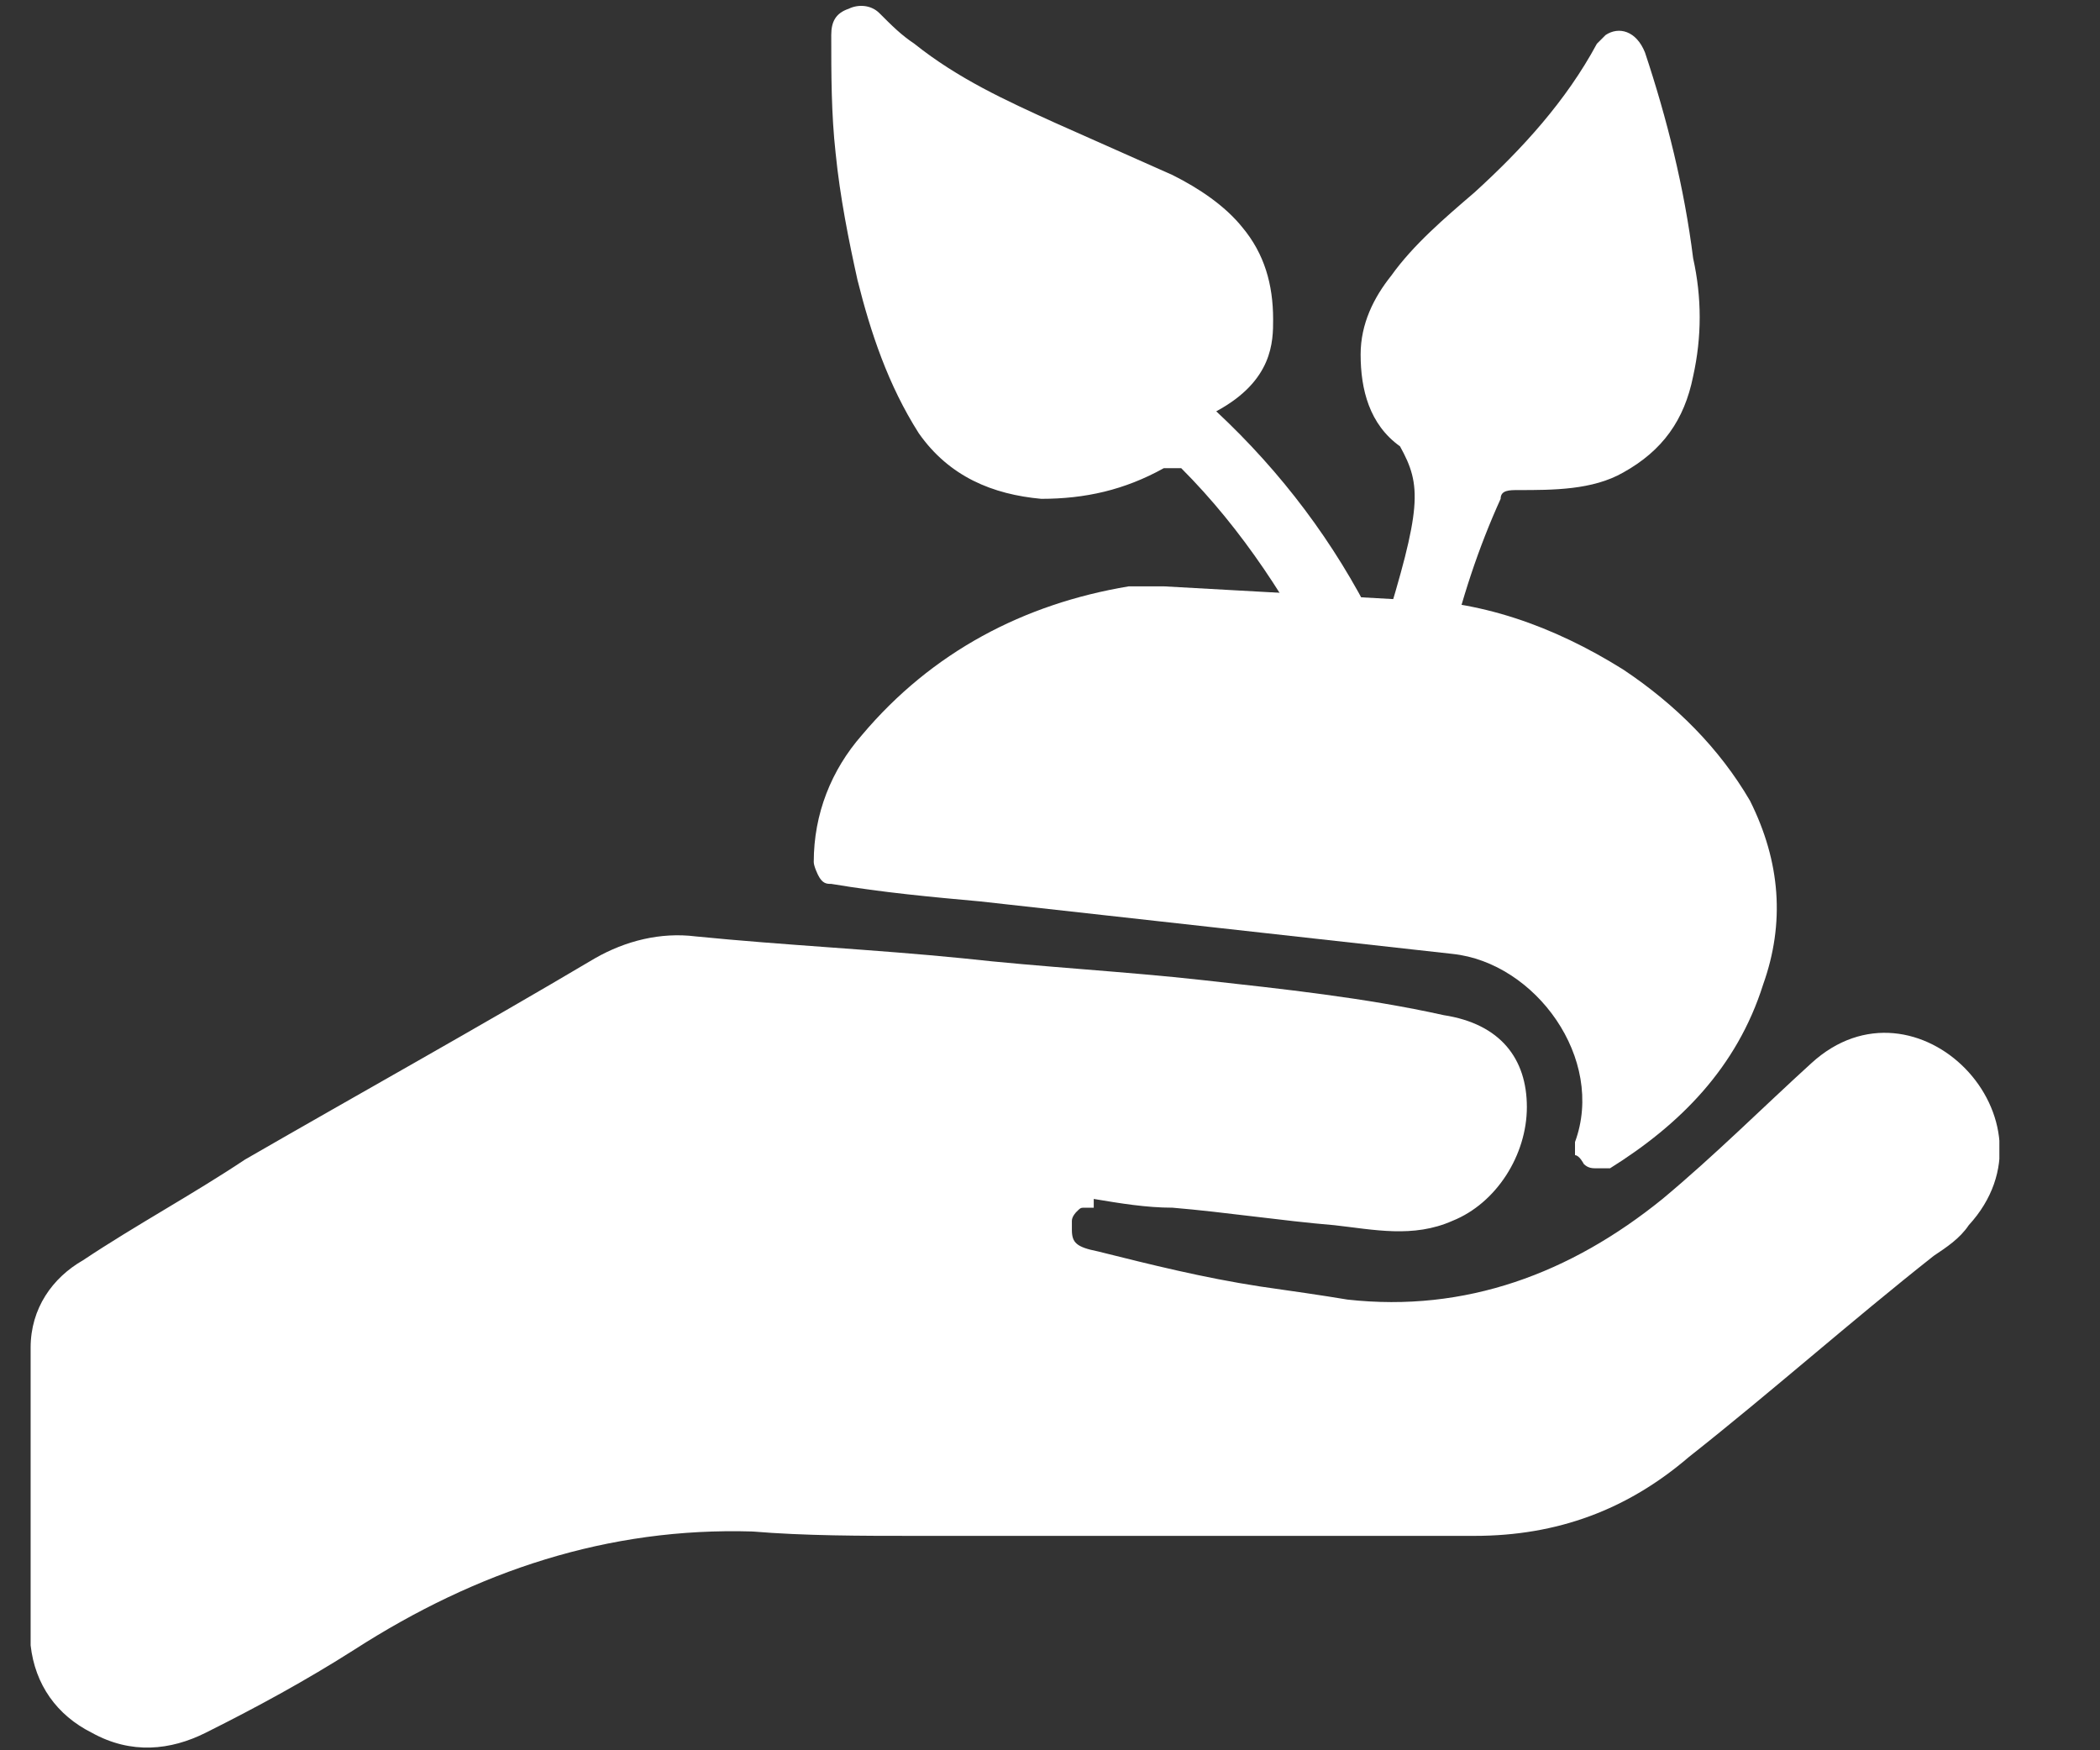 <svg id="Layer_1" xmlns="http://www.w3.org/2000/svg" xmlns:xlink="http://www.w3.org/1999/xlink" version="1.1" viewBox="0 0 48 40">
  
  <rect x="0" y="0" width="48" height="40" fill="#333333" stroke="none"/>
  
  <defs>
    <style>
      .st0 {
        fill: none;
      }

      .st1 {
        clip-path: url(#clippath-1);
      }

      .st2 {
        clip-path: url(#clippath-3);
      }

      .st3 {
        clip-path: url(#clippath-4);
      }

      .st4 {
        clip-path: url(#clippath-2);
      }

      .st5 {
        fill: #fff;
      }

      .st6 {
        clip-path: url(#clippath);
      }
    </style>
    <clipPath id="clippath">
      <rect class="st0" x=".7" width="46.5" height="40"></rect>
    </clipPath>
    <clipPath id="clippath-1">
      <rect class="st0" x=".7" width="45" height="40"></rect>
    </clipPath>
    <clipPath id="clippath-2">
      <rect class="st0" x=".7" y="0" width="45" height="40"></rect>
    </clipPath>
    <clipPath id="clippath-3">
      <rect class="st0" x="58.8" width="45" height="40"></rect>
    </clipPath>
    <clipPath id="clippath-4">
      <rect class="st0" x="58.8" y="0" width="45" height="40"></rect>
    </clipPath>
  </defs>
  <g class="st6">
    <g class="st1">
      <g class="st4">
        <g>
          <path class="st5" d="M25,27.6c0,0-.1,0-.2,0s-.1,0-.2.1c0,0-.1.1-.1.2,0,0,0,.1,0,.2,0,.3.1.4.6.5,1.2.3,2.4.6,3.7.8.7.1,1.4.2,2,.3,2.7.3,5.1-.6,7.2-2.3,1.2-1,2.3-2.1,3.4-3.1h0c2.4-2.2,5.8,1.3,3.6,3.7-.2.3-.5.5-.8.7-1.9,1.5-3.7,3.1-5.6,4.6-1.4,1.2-3,1.8-4.9,1.8-4.3,0-8.6,0-12.8,0-1.2,0-2.5,0-3.7-.1-3.3-.1-6.3.9-9.1,2.7-1.1.7-2.2,1.3-3.4,1.9-.8.4-1.7.5-2.6,0-.8-.4-1.3-1.1-1.4-2,0-2.3-.1-4.5,0-6.8,0-.9.5-1.6,1.2-2,1.2-.8,2.5-1.5,3.7-2.3,2.6-1.5,5.3-3,8-4.6.7-.4,1.5-.6,2.3-.5,2,.2,4.1.3,6.1.5,1.8.2,3.7.3,5.5.5,1.8.2,3.7.4,5.5.8,1.3.2,1.9,1,1.9,2.1,0,1.1-.7,2.2-1.7,2.6-.9.4-1.8.2-2.7.1-1.2-.1-2.5-.3-3.7-.4-.6,0-1.2-.1-1.8-.2Z"></path>
          <path class="st5" d="M32,13.7c1.8,0,3.5.6,5.1,1.6,1.2.8,2.2,1.8,2.9,3,.7,1.4.8,2.8.3,4.2-.6,1.9-1.9,3.2-3.5,4.2,0,0-.2,0-.3,0-.1,0-.2,0-.3-.1,0,0-.1-.2-.2-.2,0,0,0-.2,0-.3h0c.7-1.9-.9-4.1-2.8-4.3-1.8-.2-3.6-.4-5.4-.6-1.8-.2-3.6-.4-5.4-.6-1.1-.1-2.2-.2-3.4-.4-.1,0-.2,0-.3-.2,0,0-.1-.2-.1-.3,0-1.1.4-2.1,1.1-2.9,1.6-1.9,3.7-3,6.1-3.4.3,0,.5,0,.8,0"></path>
          <path class="st5" d="M30.6,15.7c.5-.1.9-.2,1.4-.3.3,0,.6-.2.9-.2,0,0,.1,0,.2,0,0,0,0,0,0-.2.3-1.3.7-2.5,1.2-3.6,0-.2.2-.2.4-.2.8,0,1.7,0,2.4-.4.9-.5,1.4-1.2,1.6-2.2.2-.9.2-1.8,0-2.7-.2-1.6-.6-3.2-1.1-4.7-.2-.5-.6-.6-.9-.4,0,0-.1.1-.2.2-.7,1.3-1.7,2.4-2.8,3.4-.7.6-1.4,1.2-1.9,1.9-.4.5-.7,1.1-.7,1.8,0,.8.2,1.6.9,2.1.5.9.5,1.4-.4,4.3,0-.1-.1-.2-.2-.3-.9-1.8-2.1-3.4-3.6-4.8,1.3-.7,1.3-1.6,1.3-2.1,0-.8-.2-1.5-.7-2.1-.4-.5-1-.9-1.6-1.2-.9-.4-1.8-.8-2.7-1.2-1.1-.5-2.2-1-3.2-1.8-.3-.2-.5-.4-.8-.7-.2-.2-.5-.2-.7-.1-.3.1-.4.3-.4.6,0,.9,0,1.8.1,2.7.1,1,.3,2,.5,2.9.3,1.2.7,2.4,1.4,3.5.7,1,1.7,1.4,2.8,1.5,1,0,1.9-.2,2.8-.7.2,0,.3,0,.4,0,1.4,1.4,2.5,3.1,3.4,4.9,0,0,0,.1.1.2Z"></path>
        </g>
      </g>
    </g>
    <g class="st2">
      <g class="st3">
        <g>
          <path class="st5" d="M83.2,27.6c0,0-.1,0-.2,0s-.1,0-.2.1c0,0-.1.1-.1.2,0,0,0,.1,0,.2,0,.3.1.4.6.5,1.2.3,2.4.6,3.7.8.7.1,1.4.2,2,.3,2.7.3,5.1-.6,7.2-2.3,1.2-1,2.3-2.1,3.4-3.1h0c2.4-2.2,5.8,1.3,3.6,3.7-.2.3-.5.5-.8.7-1.9,1.5-3.7,3.1-5.6,4.6-1.4,1.2-3,1.8-4.9,1.8-4.3,0-8.6,0-12.8,0-1.2,0-2.5,0-3.7-.1-3.3-.1-6.3.9-9.1,2.7-1.1.7-2.2,1.3-3.4,1.9-.8.4-1.7.5-2.6,0-.8-.4-1.3-1.1-1.4-2,0-2.3-.1-4.5,0-6.8,0-.9.5-1.6,1.2-2,1.2-.8,2.5-1.5,3.7-2.3,2.6-1.5,5.3-3,8-4.6.7-.4,1.5-.6,2.3-.5,2,.2,4.1.3,6.1.5,1.8.2,3.7.3,5.5.5,1.8.2,3.7.4,5.5.8,1.3.2,1.9,1,1.9,2.1,0,1.1-.7,2.2-1.7,2.6-.9.4-1.8.2-2.7.1-1.2-.1-2.5-.3-3.7-.4-.6,0-1.2-.1-1.8-.2Z"></path>
          <path class="st5" d="M90.1,13.7c1.8,0,3.5.6,5.1,1.6,1.2.8,2.2,1.8,2.9,3,.7,1.4.8,2.8.3,4.2-.6,1.9-1.9,3.2-3.5,4.2,0,0-.2,0-.3,0-.1,0-.2,0-.3-.1,0,0-.1-.2-.2-.2,0,0,0-.2,0-.3h0c.7-1.9-.9-4.1-2.8-4.3-1.8-.2-3.6-.4-5.4-.6-1.8-.2-3.6-.4-5.4-.6-1.1-.1-2.2-.2-3.4-.4-.1,0-.2,0-.3-.2,0,0-.1-.2-.1-.3,0-1.1.4-2.1,1.1-2.9,1.6-1.9,3.7-3,6.1-3.4.3,0,.5,0,.8,0"></path>
          <path class="st5" d="M88.7,15.7c.5-.1.9-.2,1.4-.3.3,0,.6-.2.9-.2,0,0,.1,0,.2,0,0,0,0,0,0-.2.3-1.3.7-2.5,1.2-3.6,0-.2.2-.2.4-.2.8,0,1.7,0,2.4-.4.9-.5,1.4-1.2,1.6-2.2.2-.9.2-1.8,0-2.7-.2-1.6-.6-3.2-1.1-4.7-.2-.5-.6-.6-.9-.4,0,0-.1.1-.2.2-.7,1.3-1.7,2.4-2.8,3.4-.7.6-1.4,1.2-1.9,1.9-.4.5-.7,1.1-.7,1.8,0,.8.2,1.6.9,2.1.5.9.5,1.4-.4,4.3,0-.1-.1-.2-.2-.3-.9-1.8-2.1-3.4-3.6-4.8,1.3-.7,1.3-1.6,1.3-2.1,0-.8-.2-1.5-.7-2.1-.4-.5-1-.9-1.6-1.2-.9-.4-1.8-.8-2.7-1.2-1.1-.5-2.2-1-3.2-1.8-.3-.2-.5-.4-.8-.7-.2-.2-.5-.2-.7-.1-.3.1-.4.3-.4.6,0,.9,0,1.8.1,2.7.1,1,.3,2,.5,2.9.3,1.2.7,2.4,1.4,3.5.7,1,1.7,1.4,2.8,1.5,1,0,1.9-.2,2.8-.7.2,0,.3,0,.4,0,1.4,1.4,2.5,3.1,3.4,4.9,0,0,0,.1.1.2Z"></path>
        </g>
      </g>
    </g>
  </g>
</svg>
